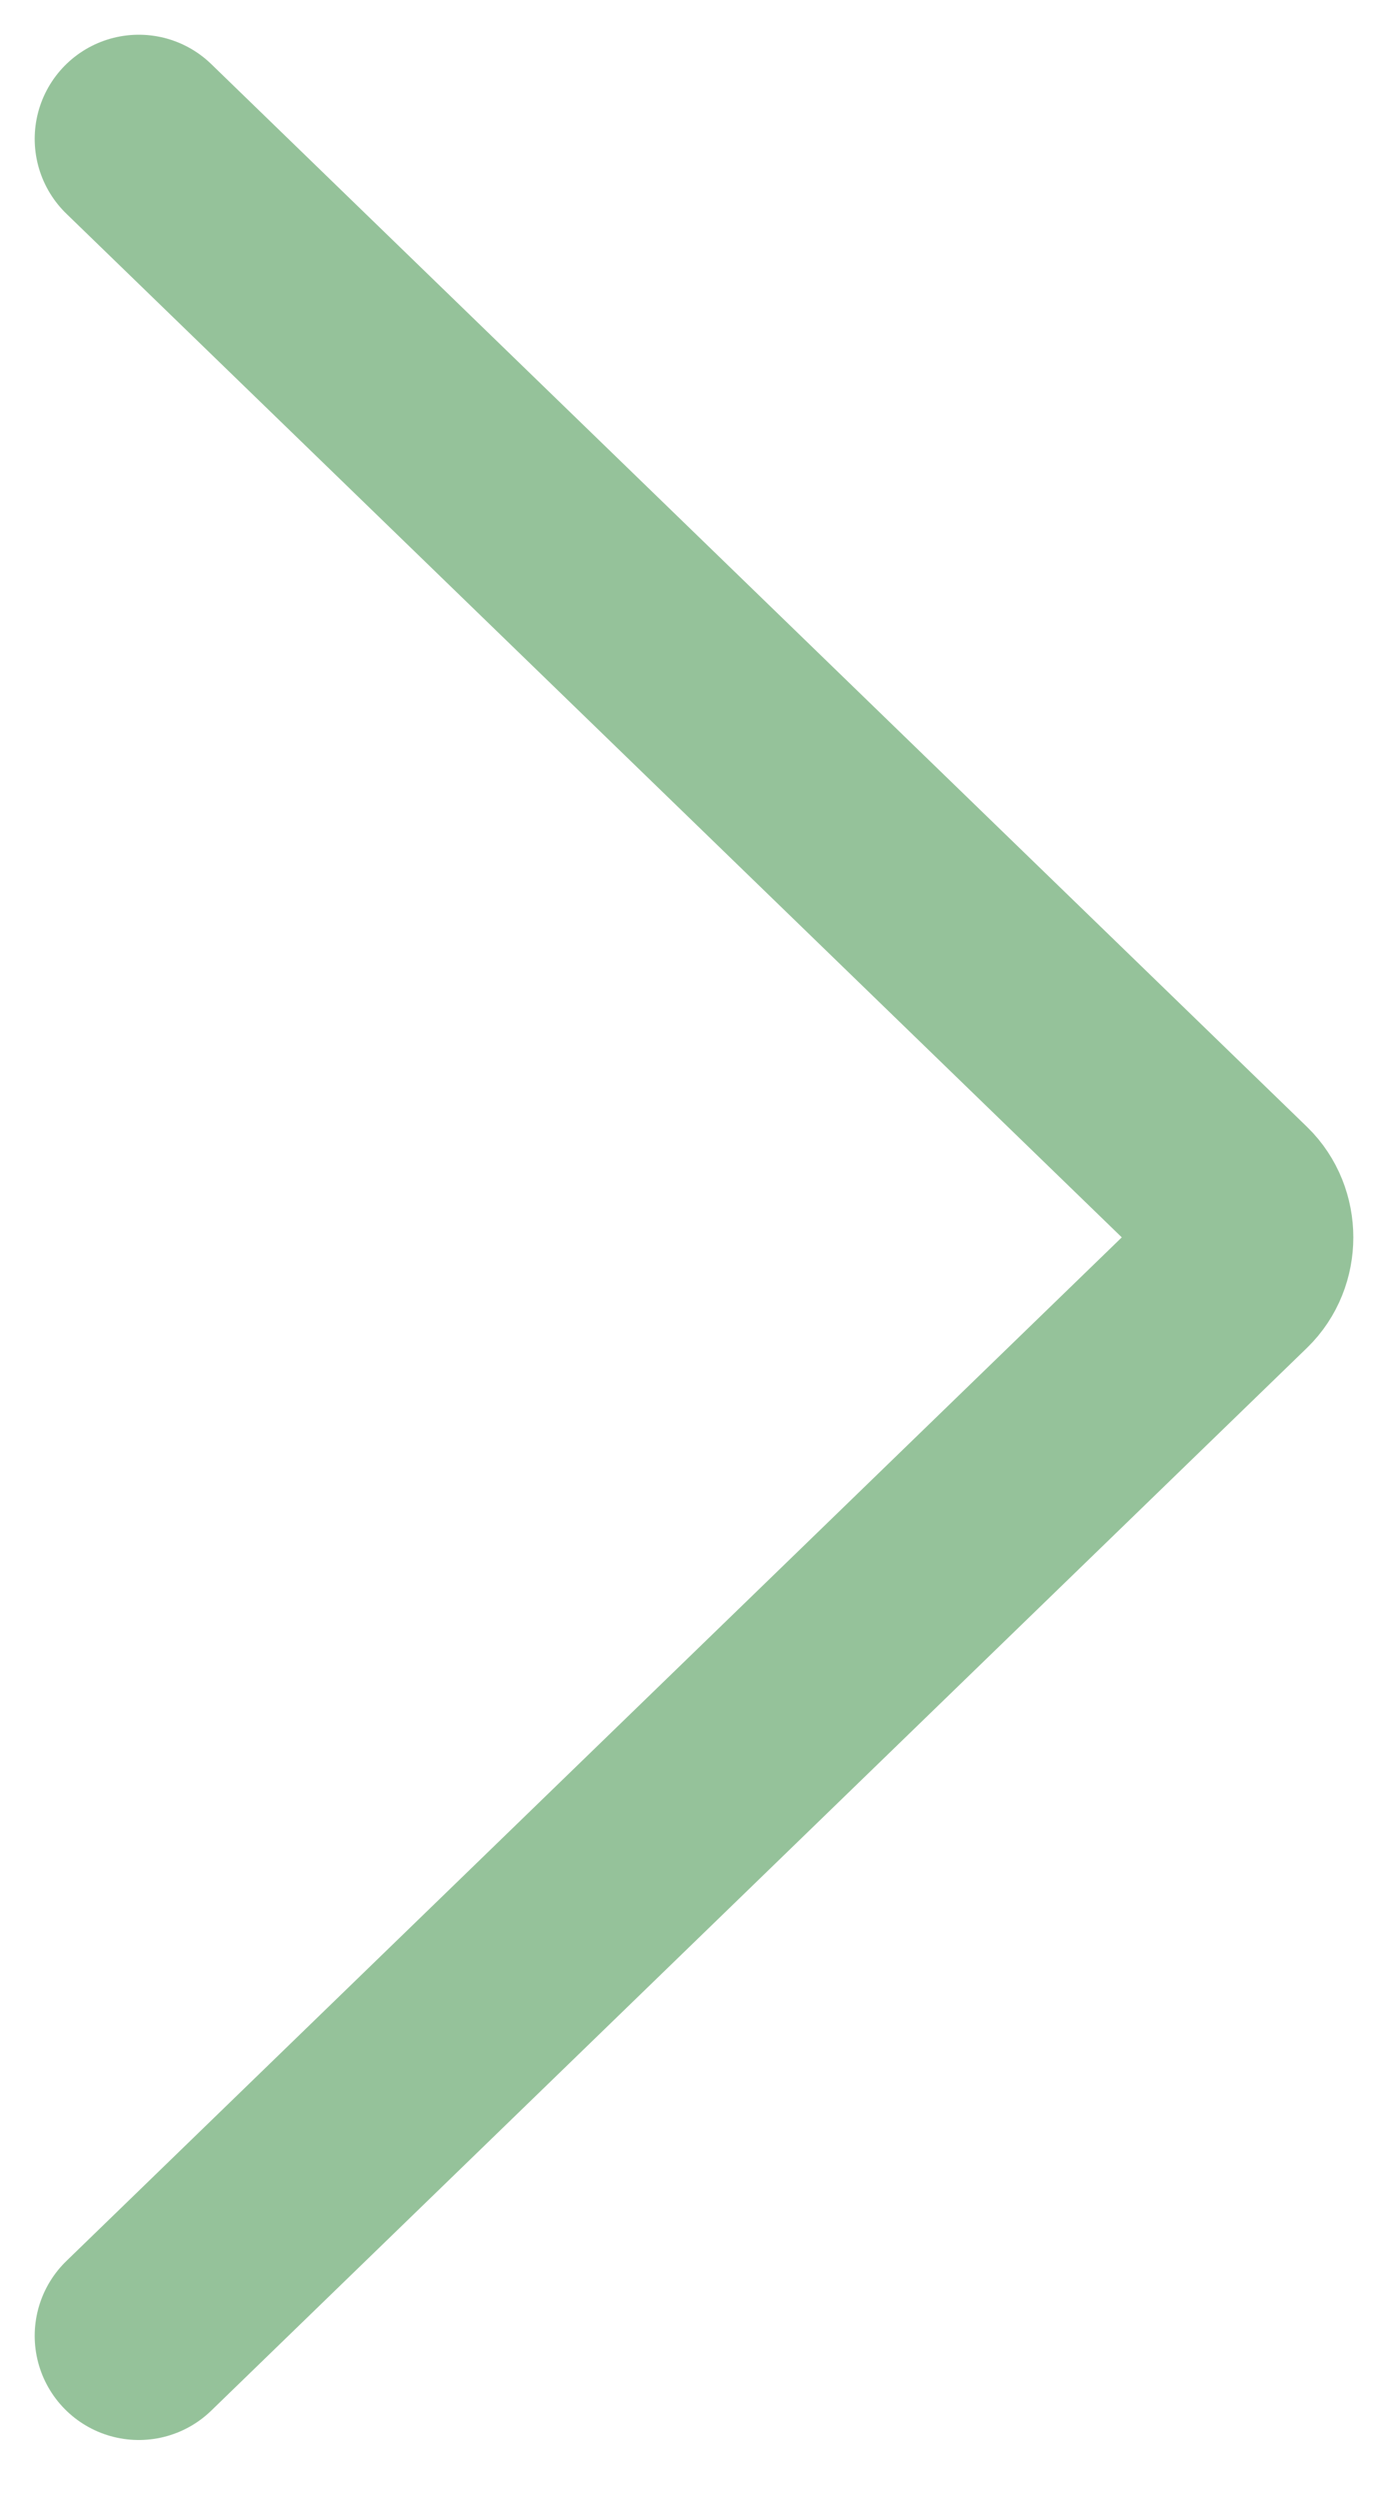 <?xml version="1.0" encoding="UTF-8"?> <svg xmlns="http://www.w3.org/2000/svg" width="20" height="36" viewBox="0 0 20 36" fill="none"><path d="M2 2L17.788 17.303C18.071 17.577 18.071 18.059 17.788 18.333L2 33.636" stroke="#95C29A" stroke-width="3" stroke-miterlimit="10" stroke-linecap="round" stroke-linejoin="round"></path></svg> 
